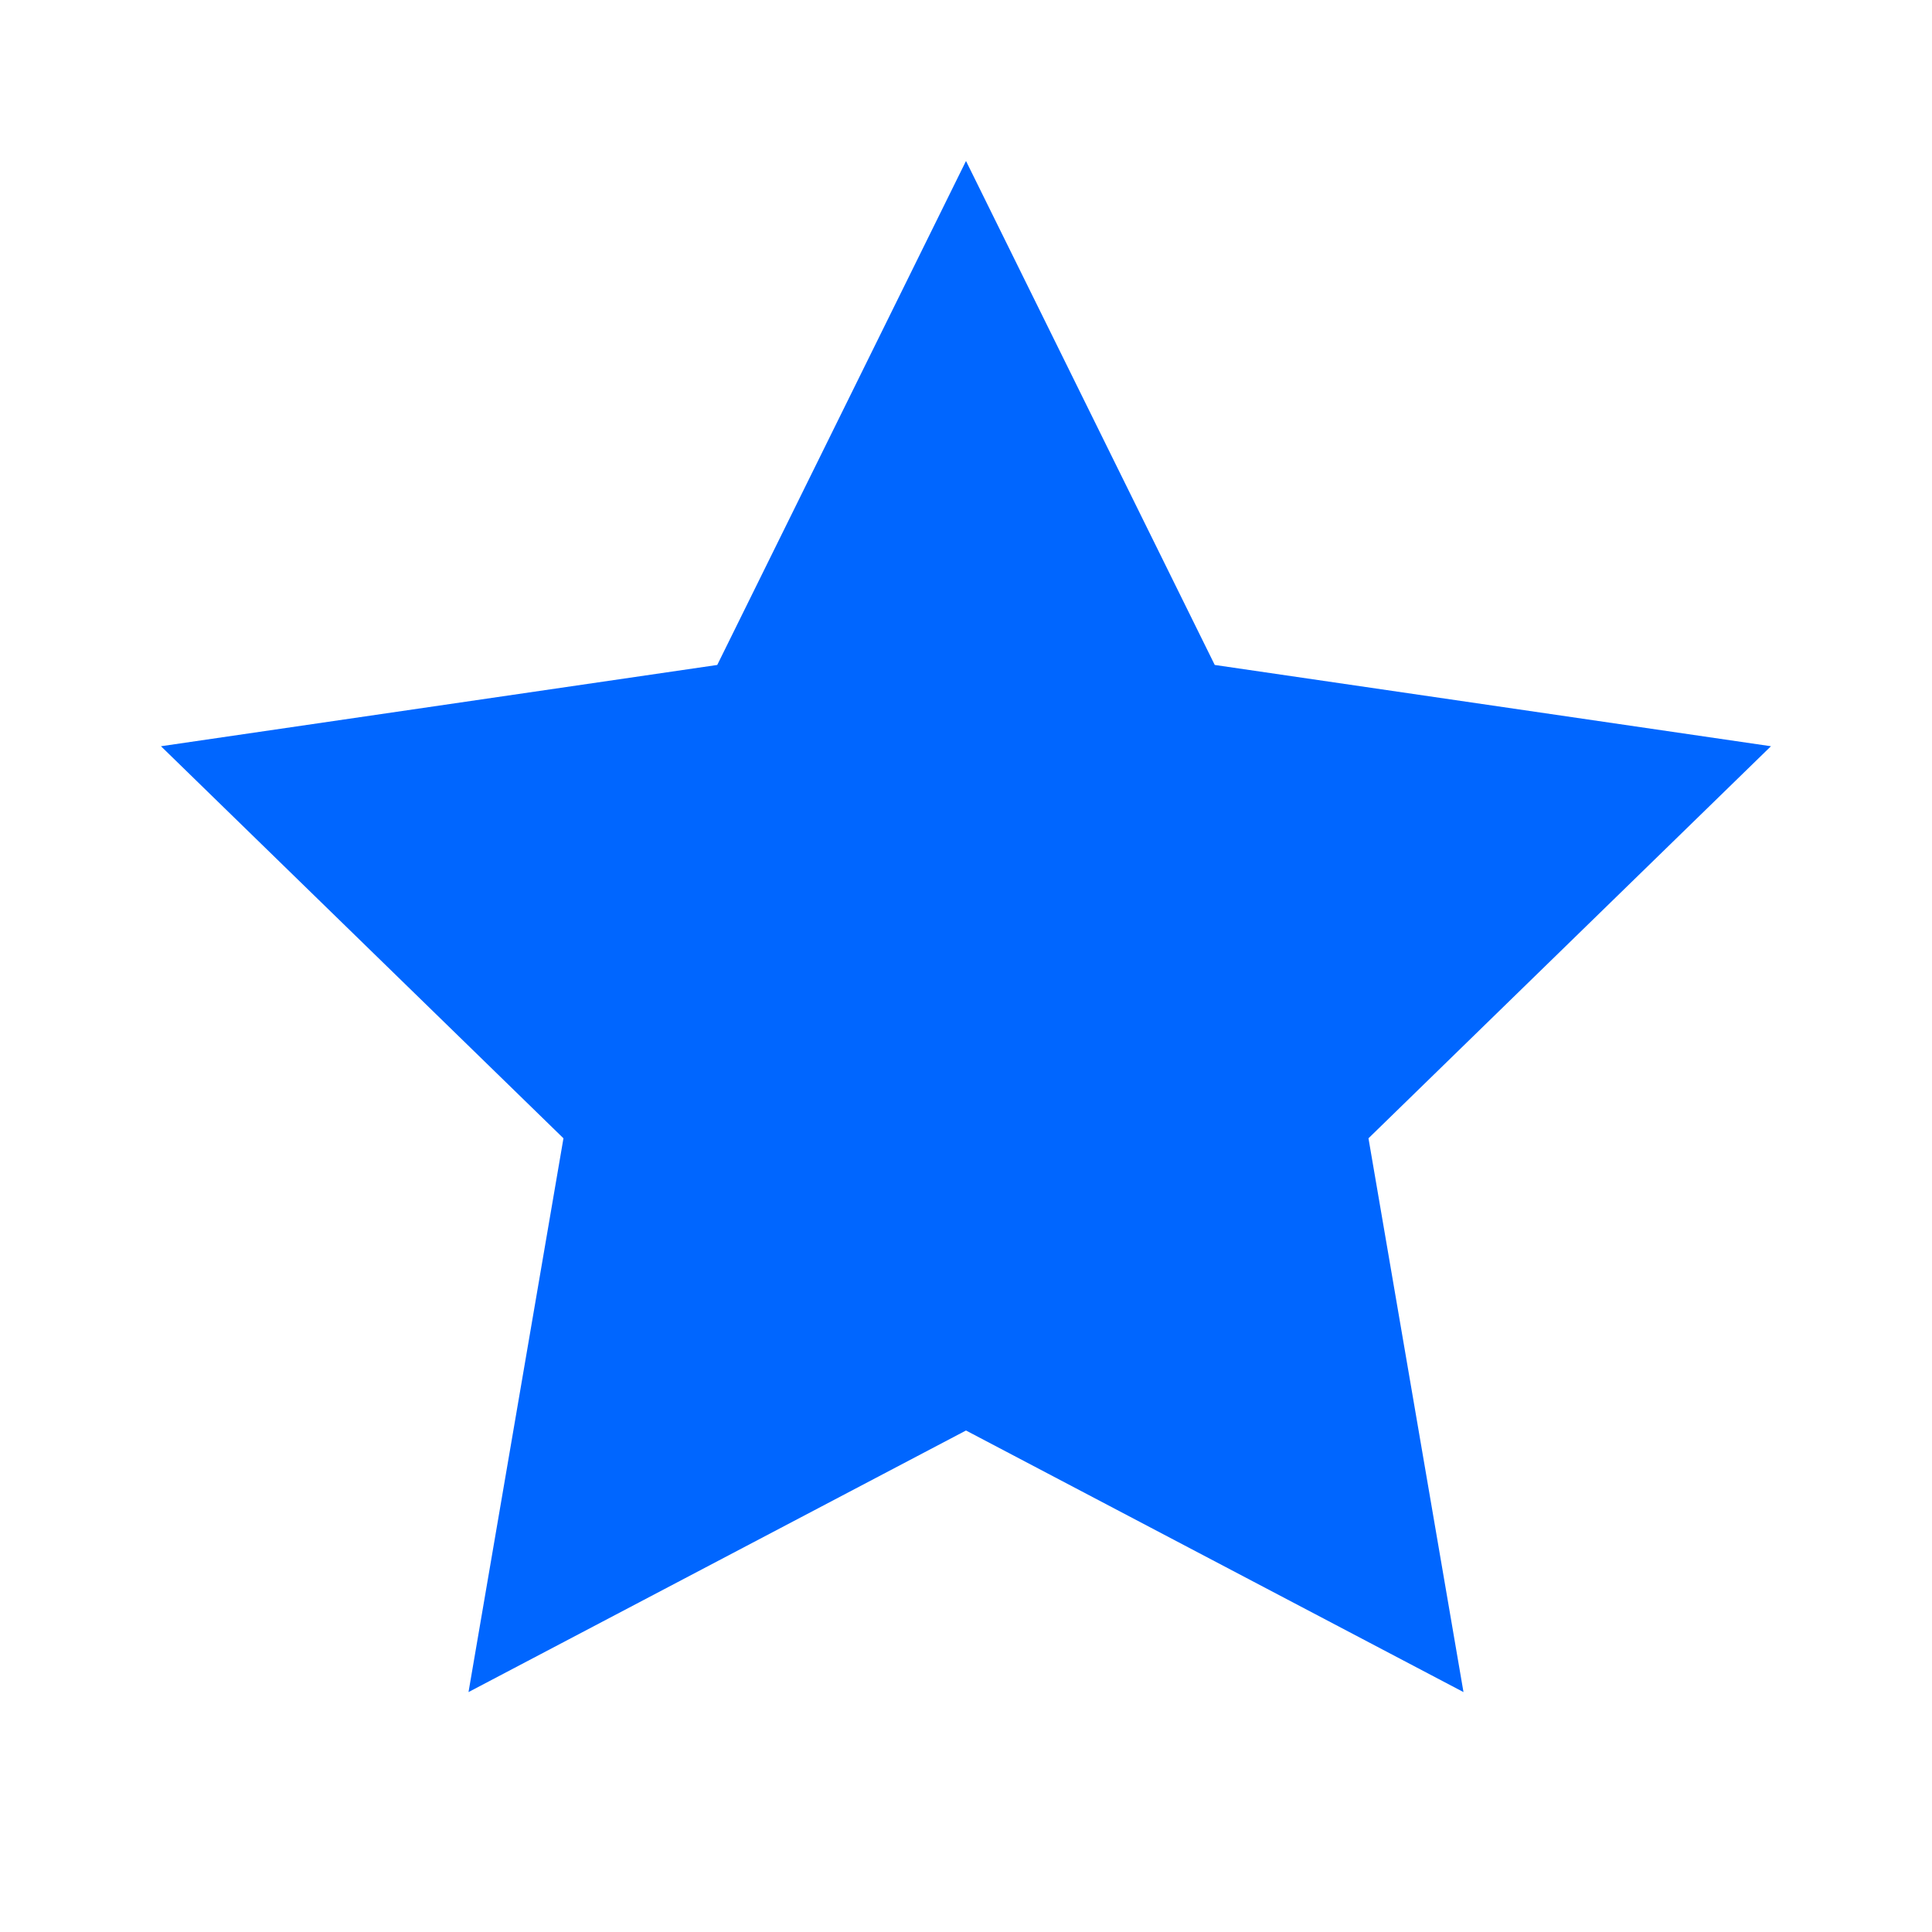 <svg width="28" height="28" viewBox="0 0 28 28" fill="none" xmlns="http://www.w3.org/2000/svg">
<path d="M14 2.333L17.605 9.637L25.666 10.815L19.833 16.497L21.21 24.523L14 20.732L6.79 24.523L8.166 16.497L2.333 10.815L10.395 9.637L14 2.333Z" fill="#0066FF"/>
</svg>
